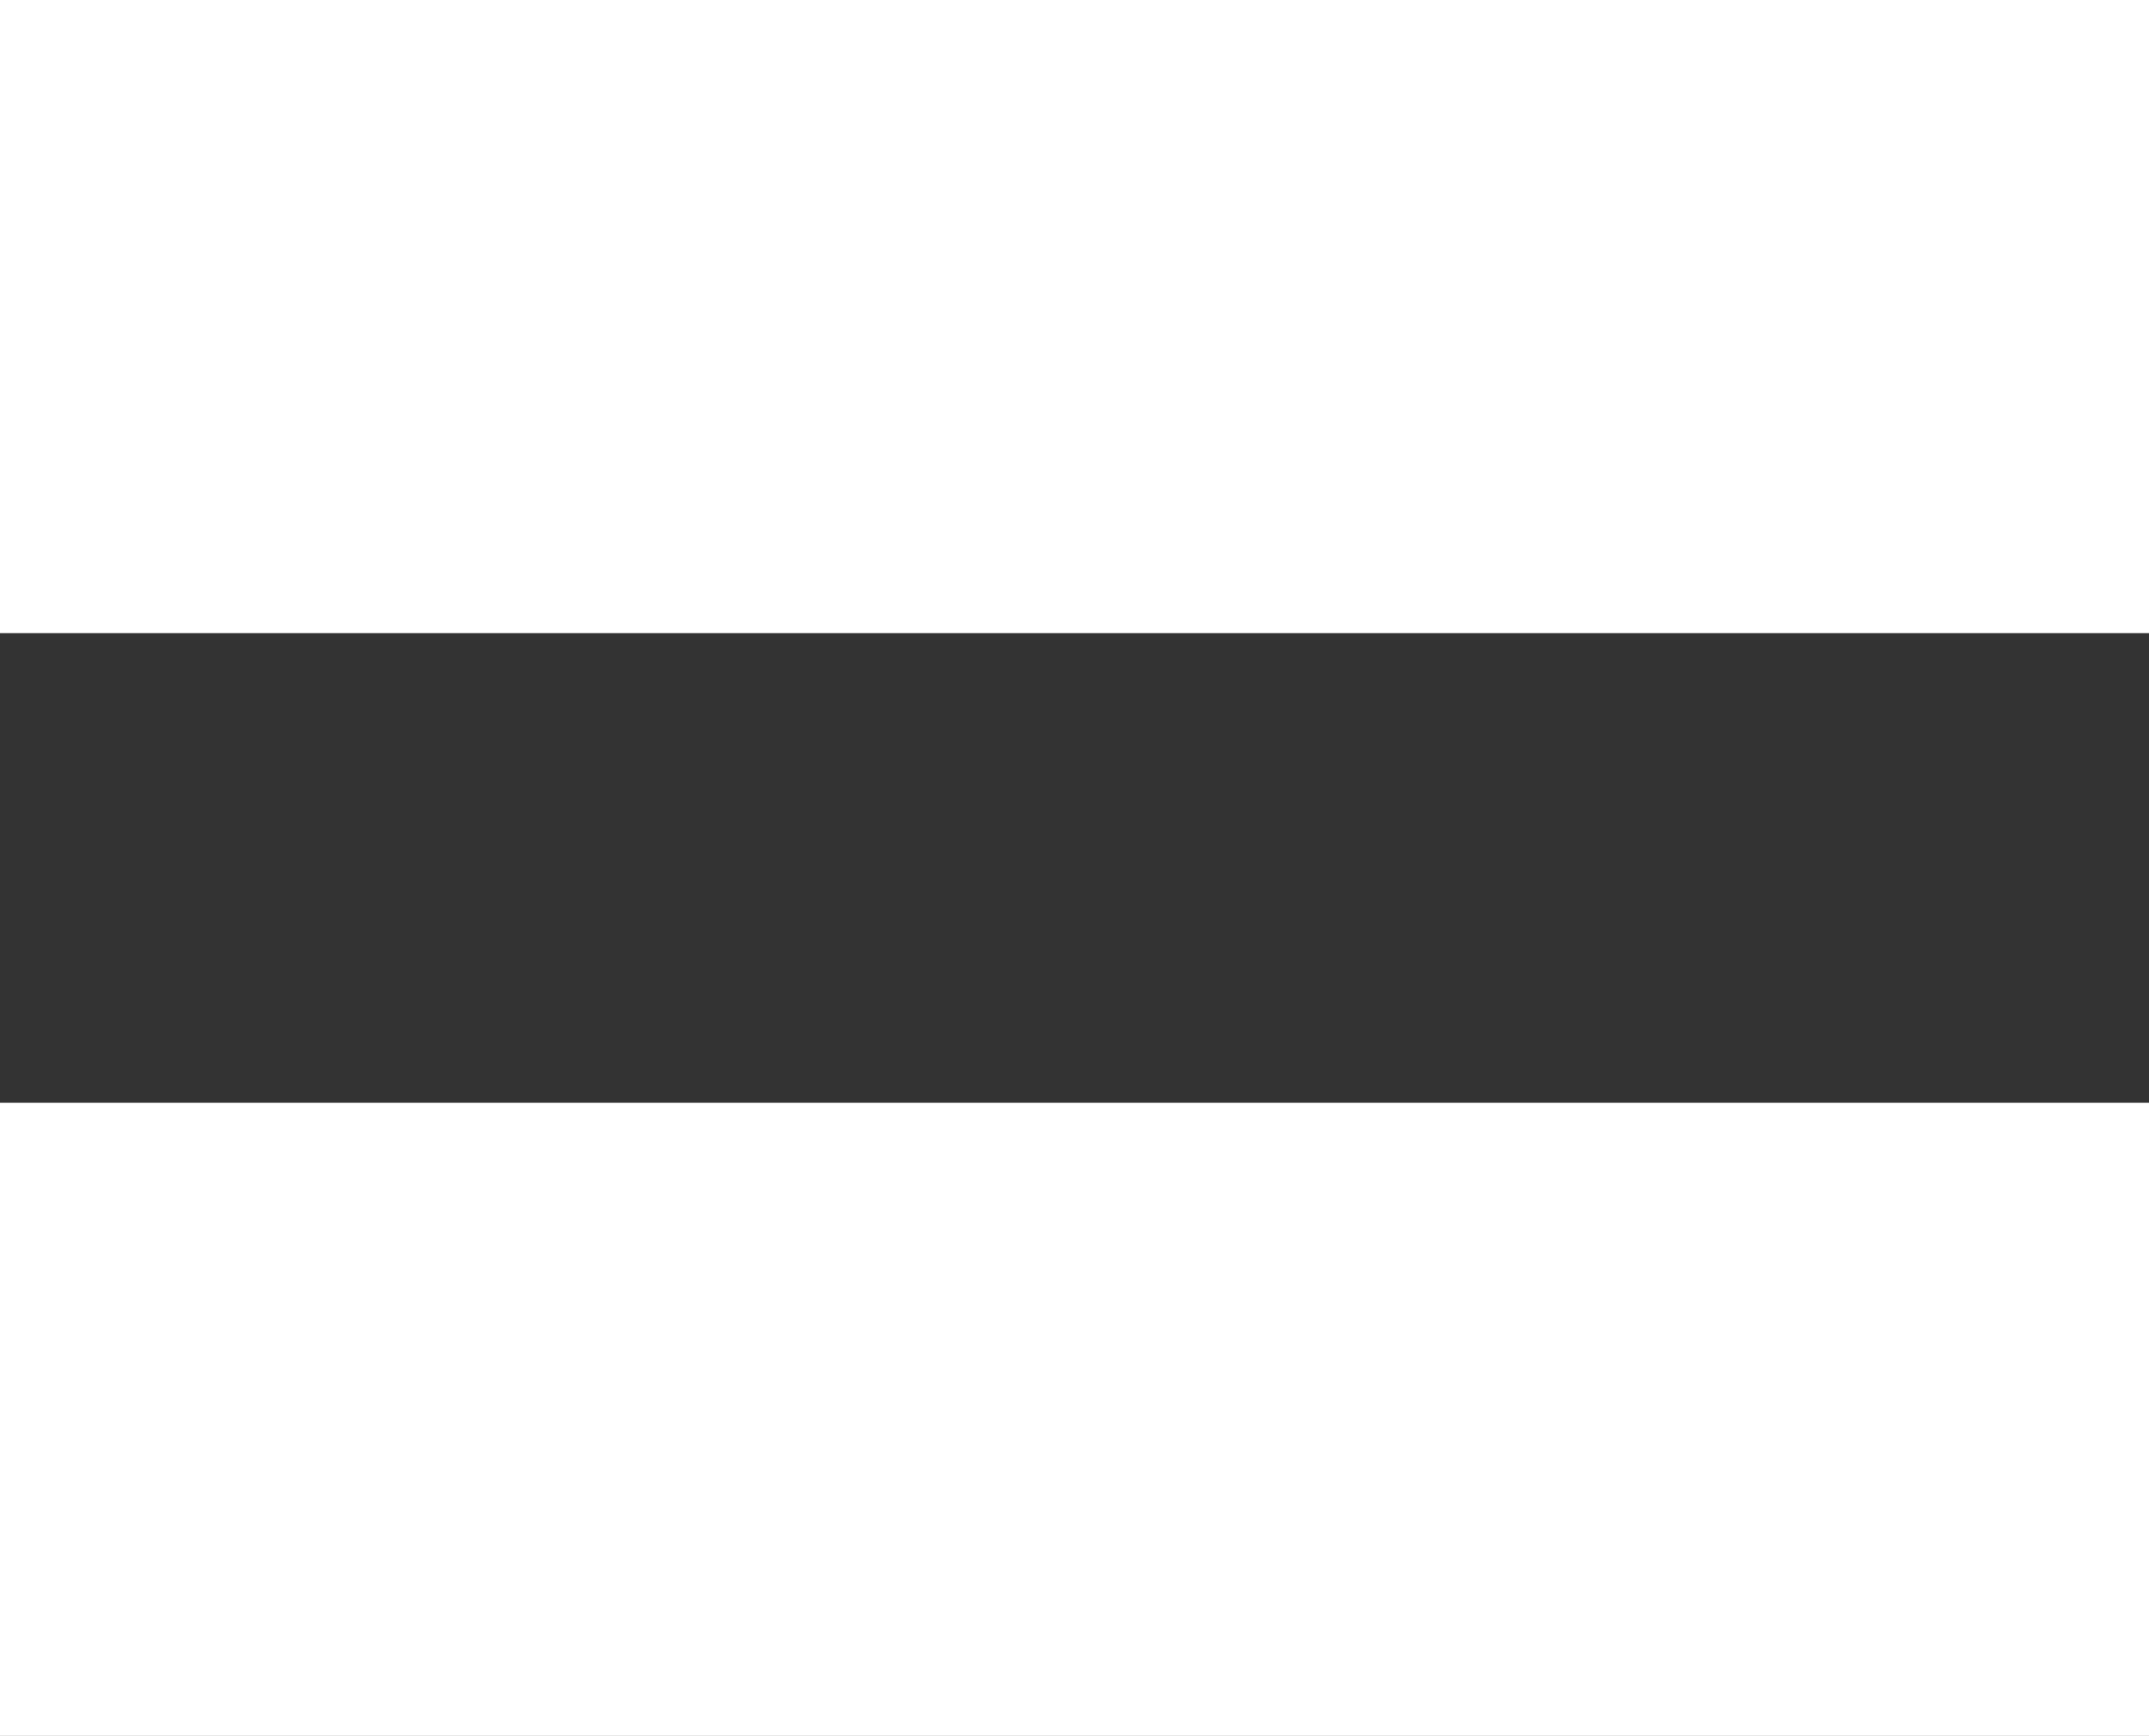 <?xml version="1.0" encoding="UTF-8"?> <!-- Generator: Adobe Illustrator 18.0.0, SVG Export Plug-In . SVG Version: 6.00 Build 0) --> <svg xmlns="http://www.w3.org/2000/svg" xmlns:xlink="http://www.w3.org/1999/xlink" id="Слой_1" x="0px" y="0px" viewBox="0 0 30.2 24.4" xml:space="preserve"><rect x="0" y="0" width="30.2" height="24.4" fill="#333333" stroke="none"/> <path fill="#FFFFFF" d="M0,0h30.2v8.9H0V0z M0,15.5h30.2v8.9H0V15.5z"></path> </svg> 